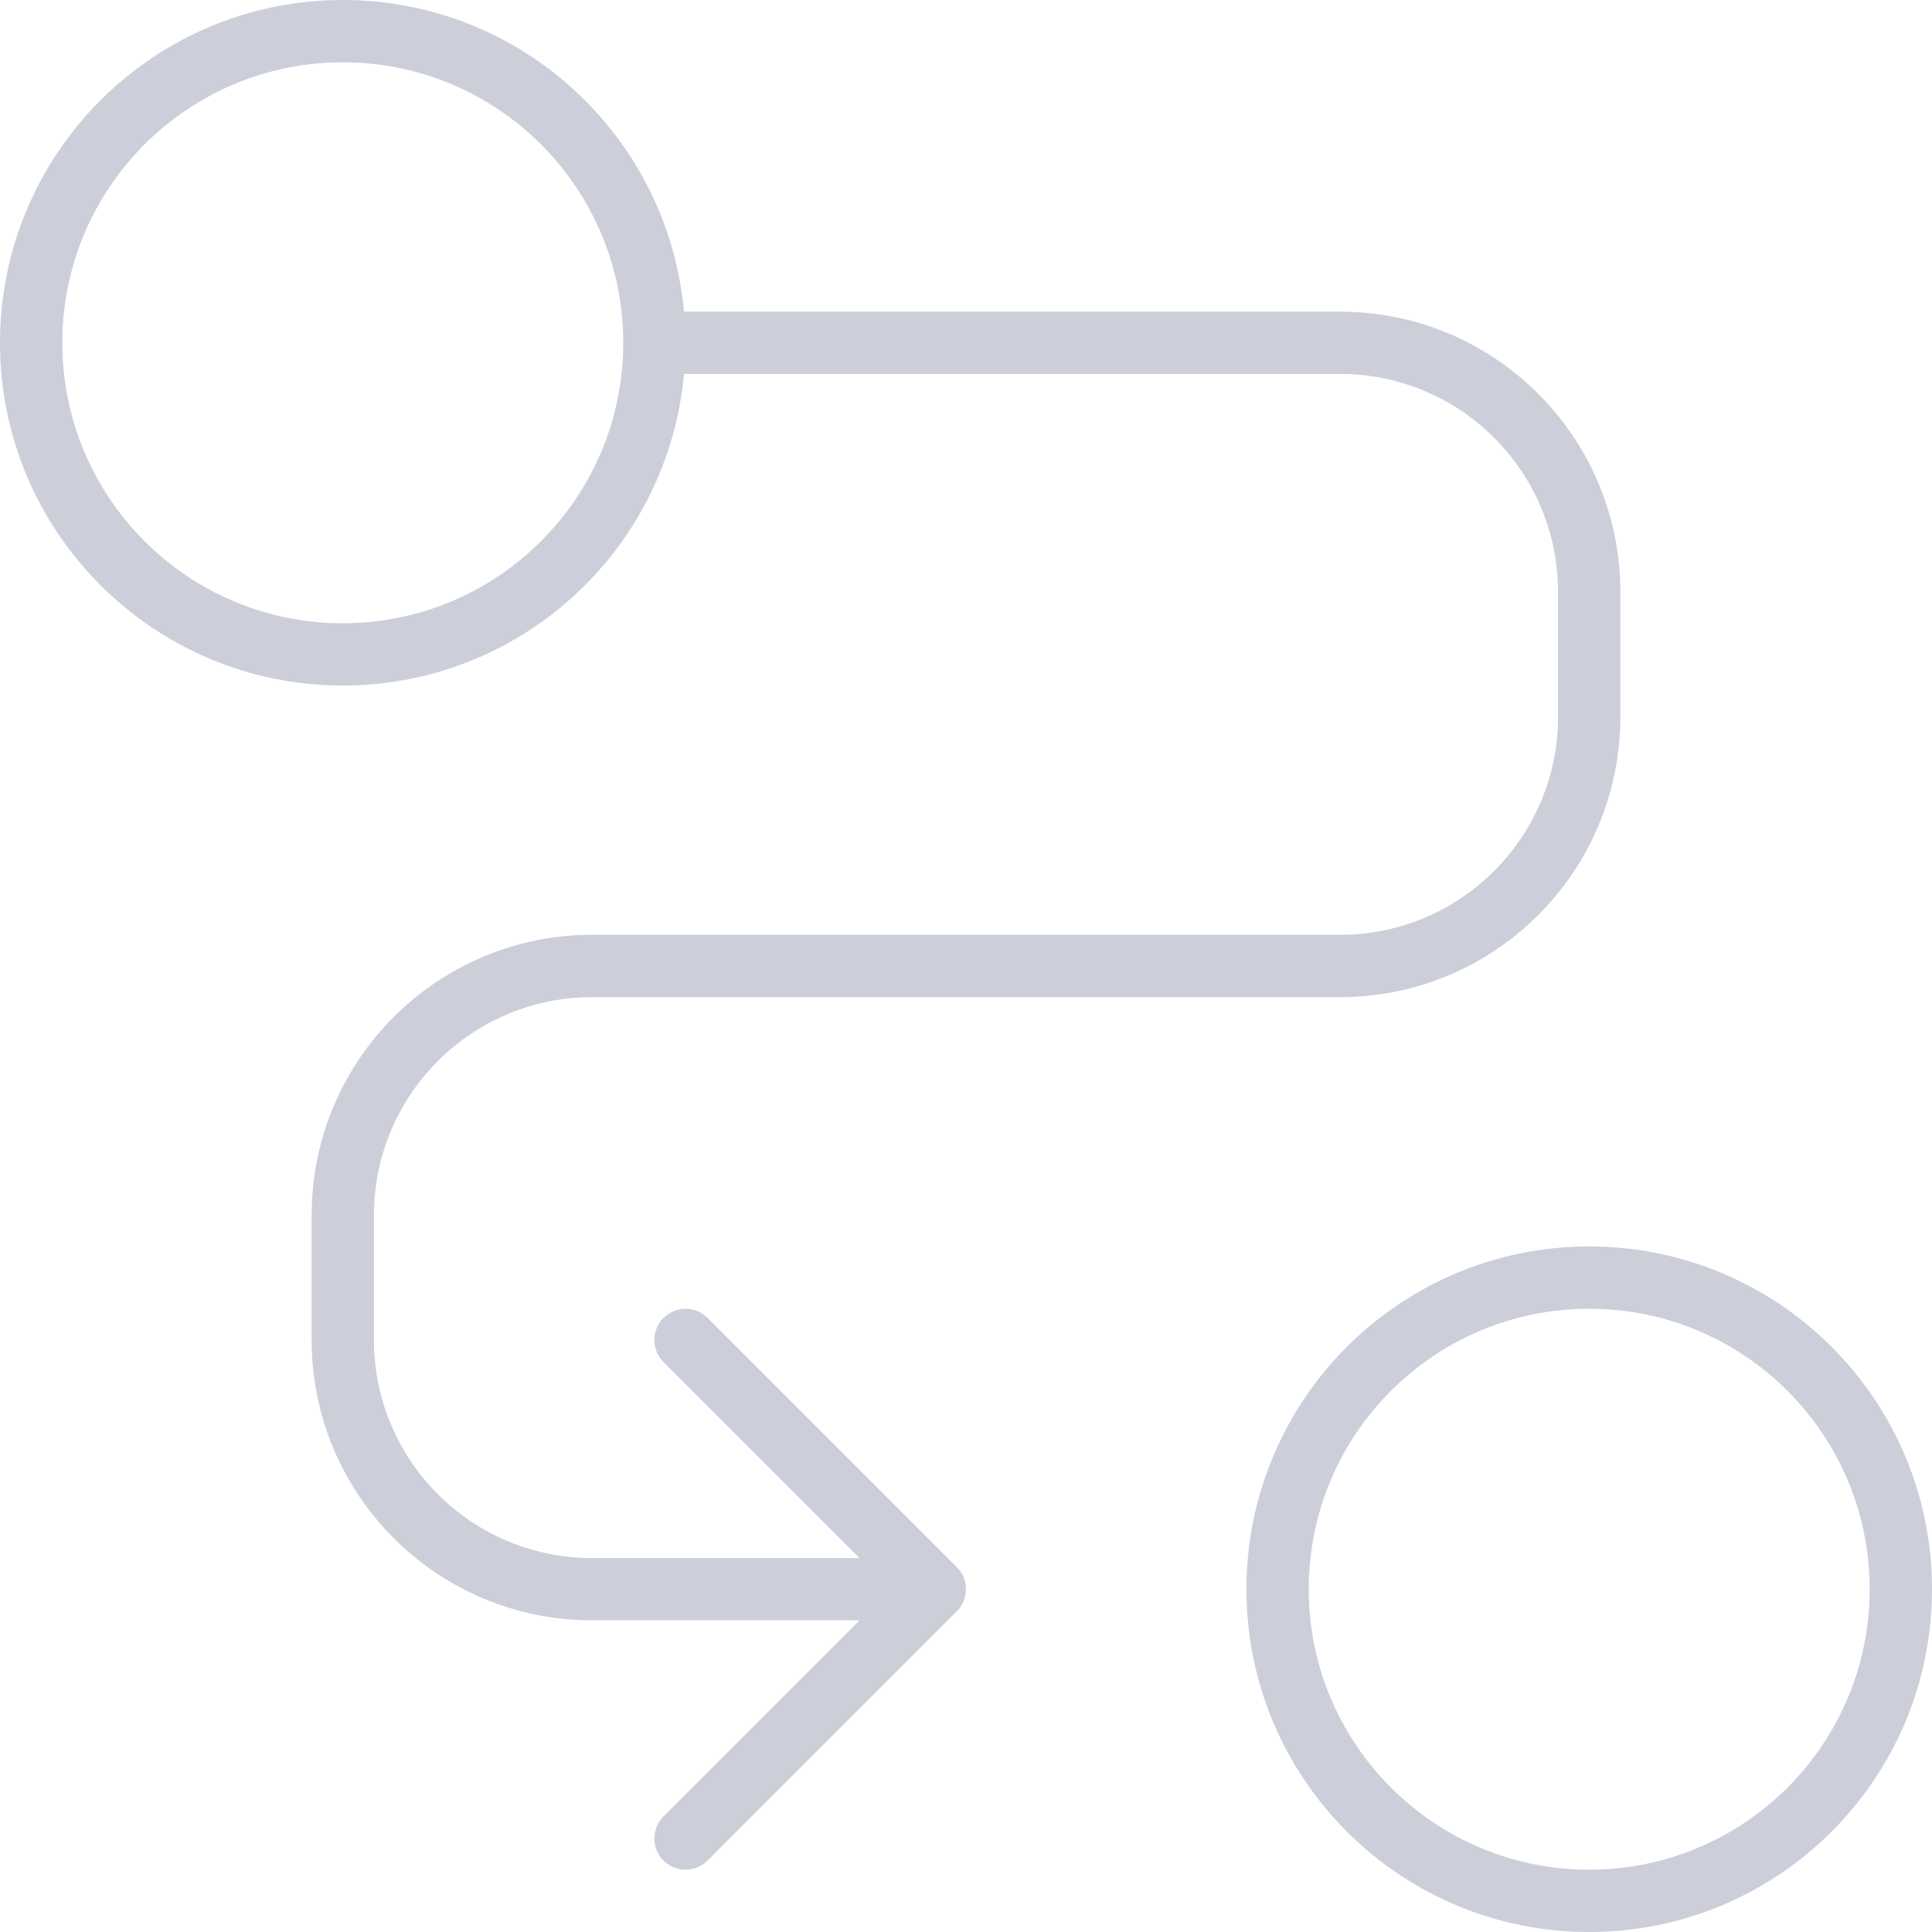 <?xml version="1.0" encoding="UTF-8"?>
<svg width="40px" height="40px" viewBox="0 0 40 40" version="1.1" xmlns="http://www.w3.org/2000/svg" xmlns:xlink="http://www.w3.org/1999/xlink">
    <!-- Generator: Sketch 48.2 (47327) - http://www.bohemiancoding.com/sketch -->
    <title>followu-up-icon</title>
    <desc>Created with Sketch.</desc>
    <defs></defs>
    <g id="partners-mockup-desktop" stroke="none" stroke-width="1" fill="none" fill-rule="evenodd" transform="translate(-898, -447)">
        <g id="Stacked-Group-3" transform="translate(320, 447)" fill="#CCCFDA" fill-rule="nonzero">
            <g id="Group-3-Copy">
                <g id="Stacked-Group-3">
                    <g id="Stacked-Group" transform="translate(578, 0)">
                        <g id="followu-up-icon">
                            <g id="Group">
                                <path d="M32.903,25.806 C28.984,25.807 25.807,28.983 25.806,32.903 C25.807,36.823 28.984,40 32.903,40 C36.823,40 40,36.823 40,32.903 C40,28.984 36.823,25.807 32.903,25.806 Z M37.009,37.009 C35.956,38.06 34.508,38.709 32.903,38.71 C31.298,38.709 29.85,38.061 28.797,37.009 C27.746,35.956 27.097,34.508 27.096,32.903 C27.097,31.298 27.745,29.85 28.797,28.797 C29.85,27.746 31.298,27.097 32.903,27.096 C34.508,27.097 35.956,27.745 37.009,28.797 C38.06,29.85 38.709,31.298 38.71,32.903 C38.709,34.508 38.06,35.956 37.009,37.009 Z" id="Shape"></path>
                                <path d="M9.065,21.968 C9.884,21.15 11.009,20.646 12.258,20.645 L27.742,20.645 C30.949,20.645 33.548,18.046 33.548,14.839 L33.548,12.259 C33.548,9.052 30.948,6.452 27.742,6.452 L14.161,6.452 C13.834,2.835 10.799,0 7.097,0 C3.177,0 0,3.177 0,7.097 C0,11.016 3.177,14.193 7.097,14.193 C10.799,14.193 13.834,11.359 14.161,7.742 L27.742,7.742 C28.991,7.742 30.116,8.246 30.935,9.064 C31.753,9.884 32.257,11.009 32.258,12.258 L32.258,14.838 C32.257,16.087 31.753,17.212 30.935,18.032 C30.116,18.85 28.991,19.354 27.742,19.354 L12.258,19.354 C9.051,19.355 6.452,21.953 6.452,25.16 L6.452,27.741 C6.452,30.948 9.051,33.547 12.258,33.547 L17.797,33.547 L13.737,37.607 C13.485,37.859 13.485,38.268 13.737,38.52 C13.989,38.772 14.398,38.772 14.65,38.52 L19.811,33.358 L19.812,33.358 C19.871,33.298 19.919,33.227 19.951,33.148 L19.955,33.137 C19.983,33.064 20,32.986 20,32.903 L20,32.902 C20,32.82 19.983,32.741 19.955,32.668 L19.951,32.657 C19.919,32.578 19.871,32.507 19.812,32.448 L19.811,32.447 L14.65,27.286 C14.398,27.034 13.989,27.034 13.737,27.286 C13.485,27.538 13.485,27.946 13.737,28.198 L17.797,32.258 L12.258,32.258 C11.009,32.258 9.884,31.754 9.065,30.936 C8.247,30.116 7.743,28.991 7.742,27.742 L7.742,25.162 C7.742,23.912 8.247,22.787 9.065,21.968 Z M11.203,11.203 C10.15,12.254 8.702,12.903 7.097,12.904 C5.492,12.903 4.044,12.255 2.991,11.203 C1.94,10.15 1.291,8.702 1.29,7.097 C1.291,5.492 1.939,4.044 2.991,2.991 C4.044,1.94 5.492,1.291 7.097,1.29 C8.702,1.291 10.15,1.939 11.203,2.991 C12.254,4.044 12.903,5.492 12.904,7.097 C12.903,8.702 12.254,10.15 11.203,11.203 Z" id="Shape"></path>
                            </g>
                        </g>
                    </g>
                </g>
            </g>
        </g>
    </g>
</svg>